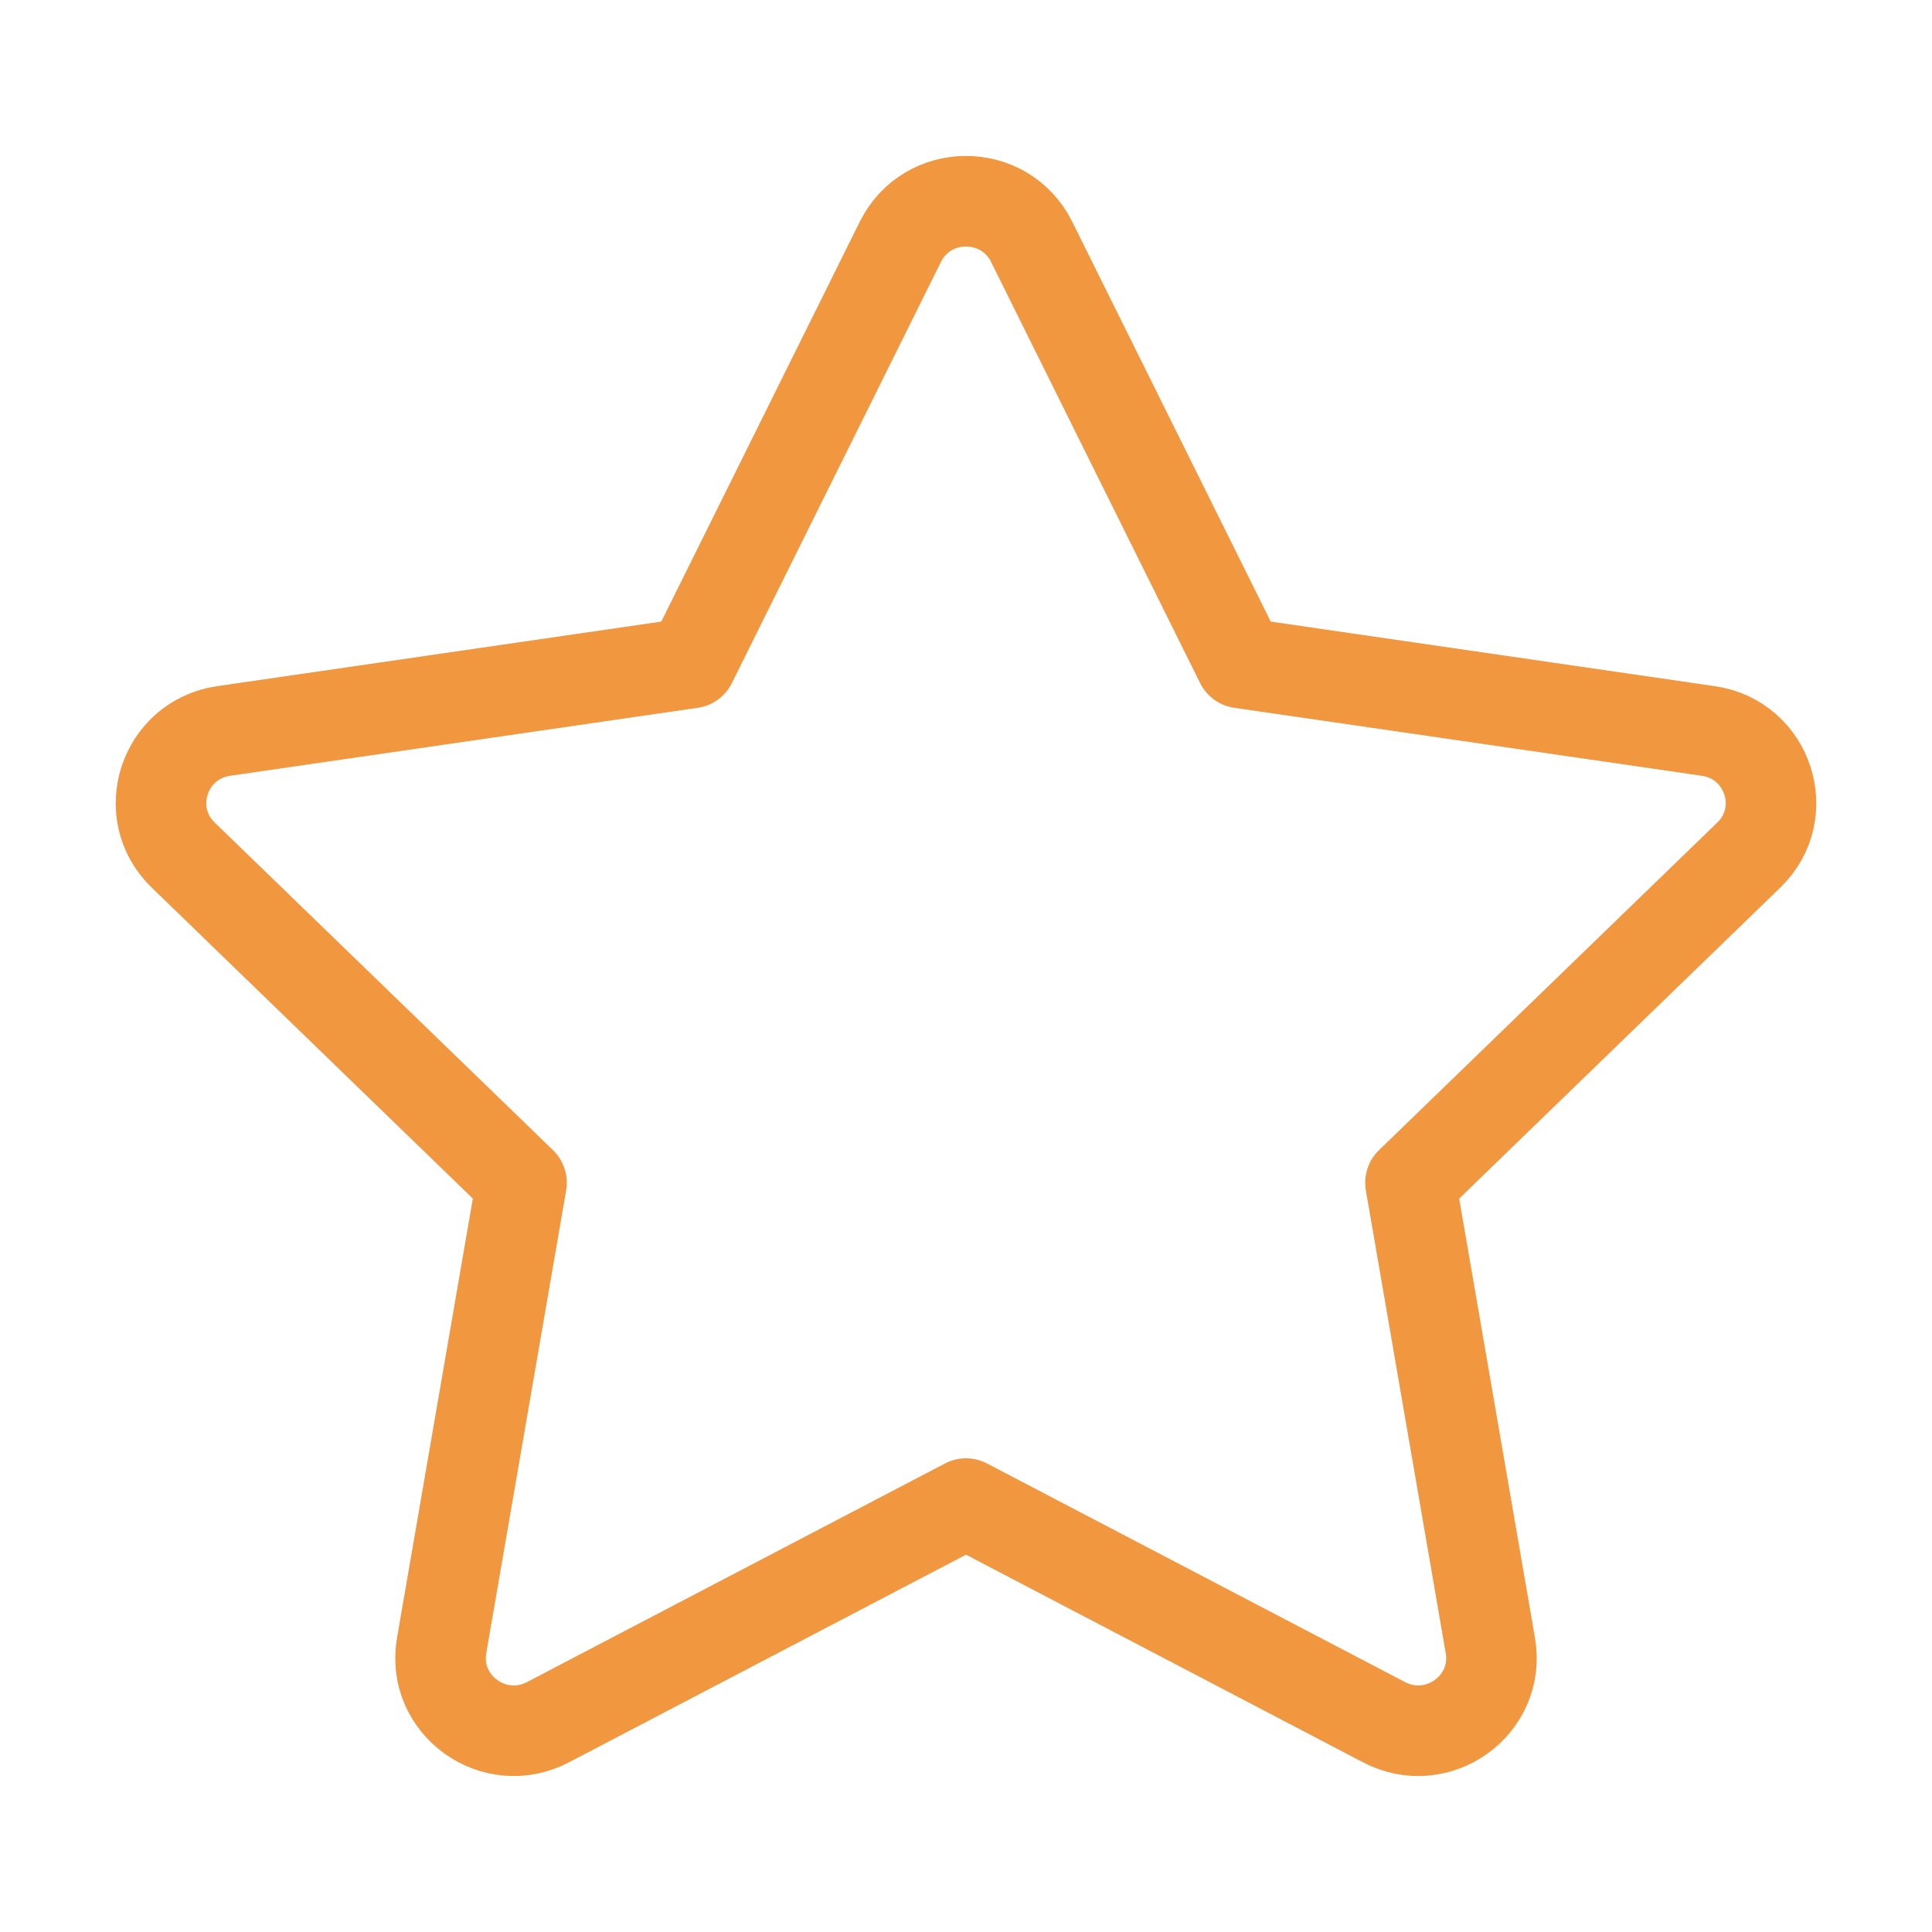<svg width="32" height="32" viewBox="0 0 32 32" fill="none" xmlns="http://www.w3.org/2000/svg">
<path d="M11.45 10.981L14.913 4.005C15.358 3.109 16.642 3.109 17.087 4.005L20.55 10.981L28.295 12.107C29.289 12.251 29.685 13.466 28.966 14.162L23.362 19.589L24.685 27.255C24.855 28.24 23.815 28.99 22.926 28.526L16 24.904L9.074 28.526C8.185 28.99 7.145 28.24 7.315 27.255L8.638 19.589L3.034 14.162C2.315 13.466 2.711 12.251 3.705 12.107L11.45 10.981Z" stroke="#F09740" stroke-width="1.5" stroke-linecap="round" stroke-linejoin="round"/>
</svg>
